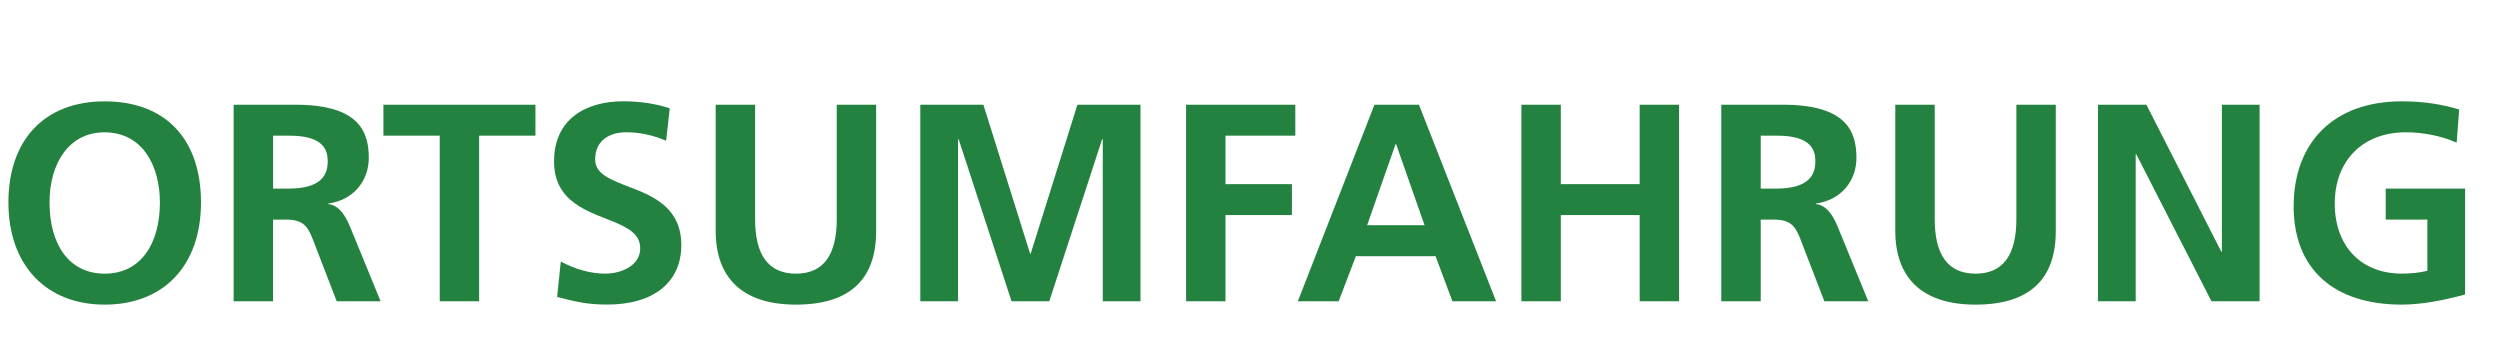 <?xml version="1.0" encoding="UTF-8"?>
<svg xmlns="http://www.w3.org/2000/svg" id="Ebene_1" version="1.1" viewBox="0 0 1091 148" width="1600" height="217">
  <defs>
    <style>
      .st0 {
        fill: #248240;
      }

      .st1 {
        isolation: isolate;
      }
    </style>
  </defs>
  <g class="st1">
    <path class="st0" d="M3.55,88.36c0-27.16,15.61-44.12,42.03-44.12s42.03,16.34,42.03,44.12-16.47,44.61-42.03,44.61S3.55,115.76,3.55,88.36ZM69.67,88.36c0-15.73-7.37-30.6-24.21-30.6-15.48,0-23.96,13.52-23.96,30.6,0,18.19,8.36,31.09,24.09,31.09s24.09-13.03,24.09-31.09Z"/>
    <path class="st0" d="M146.84,131.49l-9.95-25.81c-2.46-6.51-4.18-9.83-12.17-9.83h-5.65v35.64h-17.21V45.71h26.91c27.77,0,32.08,11.67,32.08,23.23,0,10.08-6.76,18.43-17.7,19.91v.25c3.69.25,6.88,3.44,9.46,9.71l13.4,32.69h-19.17ZM125.71,82.33c14.75,0,17.21-6.27,17.21-11.92,0-4.42-1.35-11.18-16.47-11.18h-7.37v23.1h6.64Z"/>
    <path class="st0" d="M191.82,131.49V59.23h-24.58v-13.52h66.36v13.52h-24.58v72.26h-17.21Z"/>
    <path class="st0" d="M244.67,114.16c6.15,3.32,12.9,5.28,19.42,5.28s15.24-3.2,15.24-11.06c0-6.51-5.78-9.34-14.26-12.66-11.43-4.42-23.35-9.22-23.35-25.32,0-18.43,13.89-26.18,30.11-26.18,7.25,0,14.13.98,20.4,3.07l-1.6,14.13c-5.78-2.46-11.68-3.69-17.45-3.69-6.39,0-13.52,2.95-13.52,11.92,0,6.51,7.37,8.97,14.5,11.8,11.55,4.3,23.1,9.58,23.1,25.56s-11.8,25.93-32.32,25.93c-8.85,0-13.64-1.23-21.88-3.32l1.6-15.48Z"/>
    <path class="st0" d="M365.1,45.71h17.21v55.18c0,21.01-11.43,32.08-35.02,32.08s-35.02-11.92-35.02-32.2v-55.06h17.21v49.9c0,15.36,5.53,23.84,17.82,23.84s17.82-8.48,17.82-23.84v-49.9Z"/>
    <path class="st0" d="M481.23,131.49V60.71h-.25l-23.1,70.79h-16.47l-23.1-70.79-.25.25v70.54h-16.47V45.71h27.53l20.4,65.01h.25l20.4-65.01h27.53v85.78h-16.47Z"/>
    <path class="st0" d="M517.6,131.49V45.71h47.68v13.52h-30.48v21.14h29v13.52h-29v37.61h-17.21Z"/>
    <path class="st0" d="M633.86,131.49l-7.37-19.66h-34.78l-7.5,19.66h-17.82l33.43-85.78h19.42l33.67,85.78h-19.05ZM609.28,62.92h-.25l-12.41,35.39h25.07l-12.41-35.39Z"/>
    <path class="st0" d="M715.58,131.49v-37.61h-34.41v37.61h-17.21V45.71h17.21v34.66h34.41v-34.66h17.21v85.78h-17.21Z"/>
    <path class="st0" d="M796.2,131.49l-9.95-25.81c-2.46-6.51-4.18-9.83-12.17-9.83h-5.65v35.64h-17.21V45.71h26.91c27.77,0,32.08,11.67,32.08,23.23,0,10.08-6.76,18.43-17.7,19.91v.25c3.69.25,6.88,3.44,9.46,9.71l13.4,32.69h-19.17ZM775.06,82.33c14.75,0,17.21-6.27,17.21-11.92,0-4.42-1.35-11.18-16.47-11.18h-7.37v23.1h6.64Z"/>
    <path class="st0" d="M880.01,45.71h17.21v55.18c0,21.01-11.43,32.08-35.02,32.08s-35.03-11.92-35.03-32.2v-55.06h17.21v49.9c0,15.36,5.53,23.84,17.82,23.84s17.82-8.48,17.82-23.84v-49.9Z"/>
    <path class="st0" d="M965.17,131.49l-32.81-64.15h-.25v64.15h-16.47V45.71h21.14l32.69,64.15h.25V45.71h16.47v85.78h-21.02Z"/>
    <path class="st0" d="M1059.42,95.85h-18.19v-13.52h34.66v46.21c-9.09,2.46-18.56,4.42-27.77,4.42-29.25,0-47.07-15.24-47.07-42.89s17.21-45.84,47.19-45.84c9.83,0,17.7,1.35,25.07,3.56l-1.11,14.5c-6.76-3.07-14.99-4.55-22.12-4.55-19.17,0-31.09,12.66-31.09,31.09s11.31,30.6,29.25,30.6c4.42,0,8.23-.49,11.18-1.23v-22.37Z"/>
  </g>
</svg>
